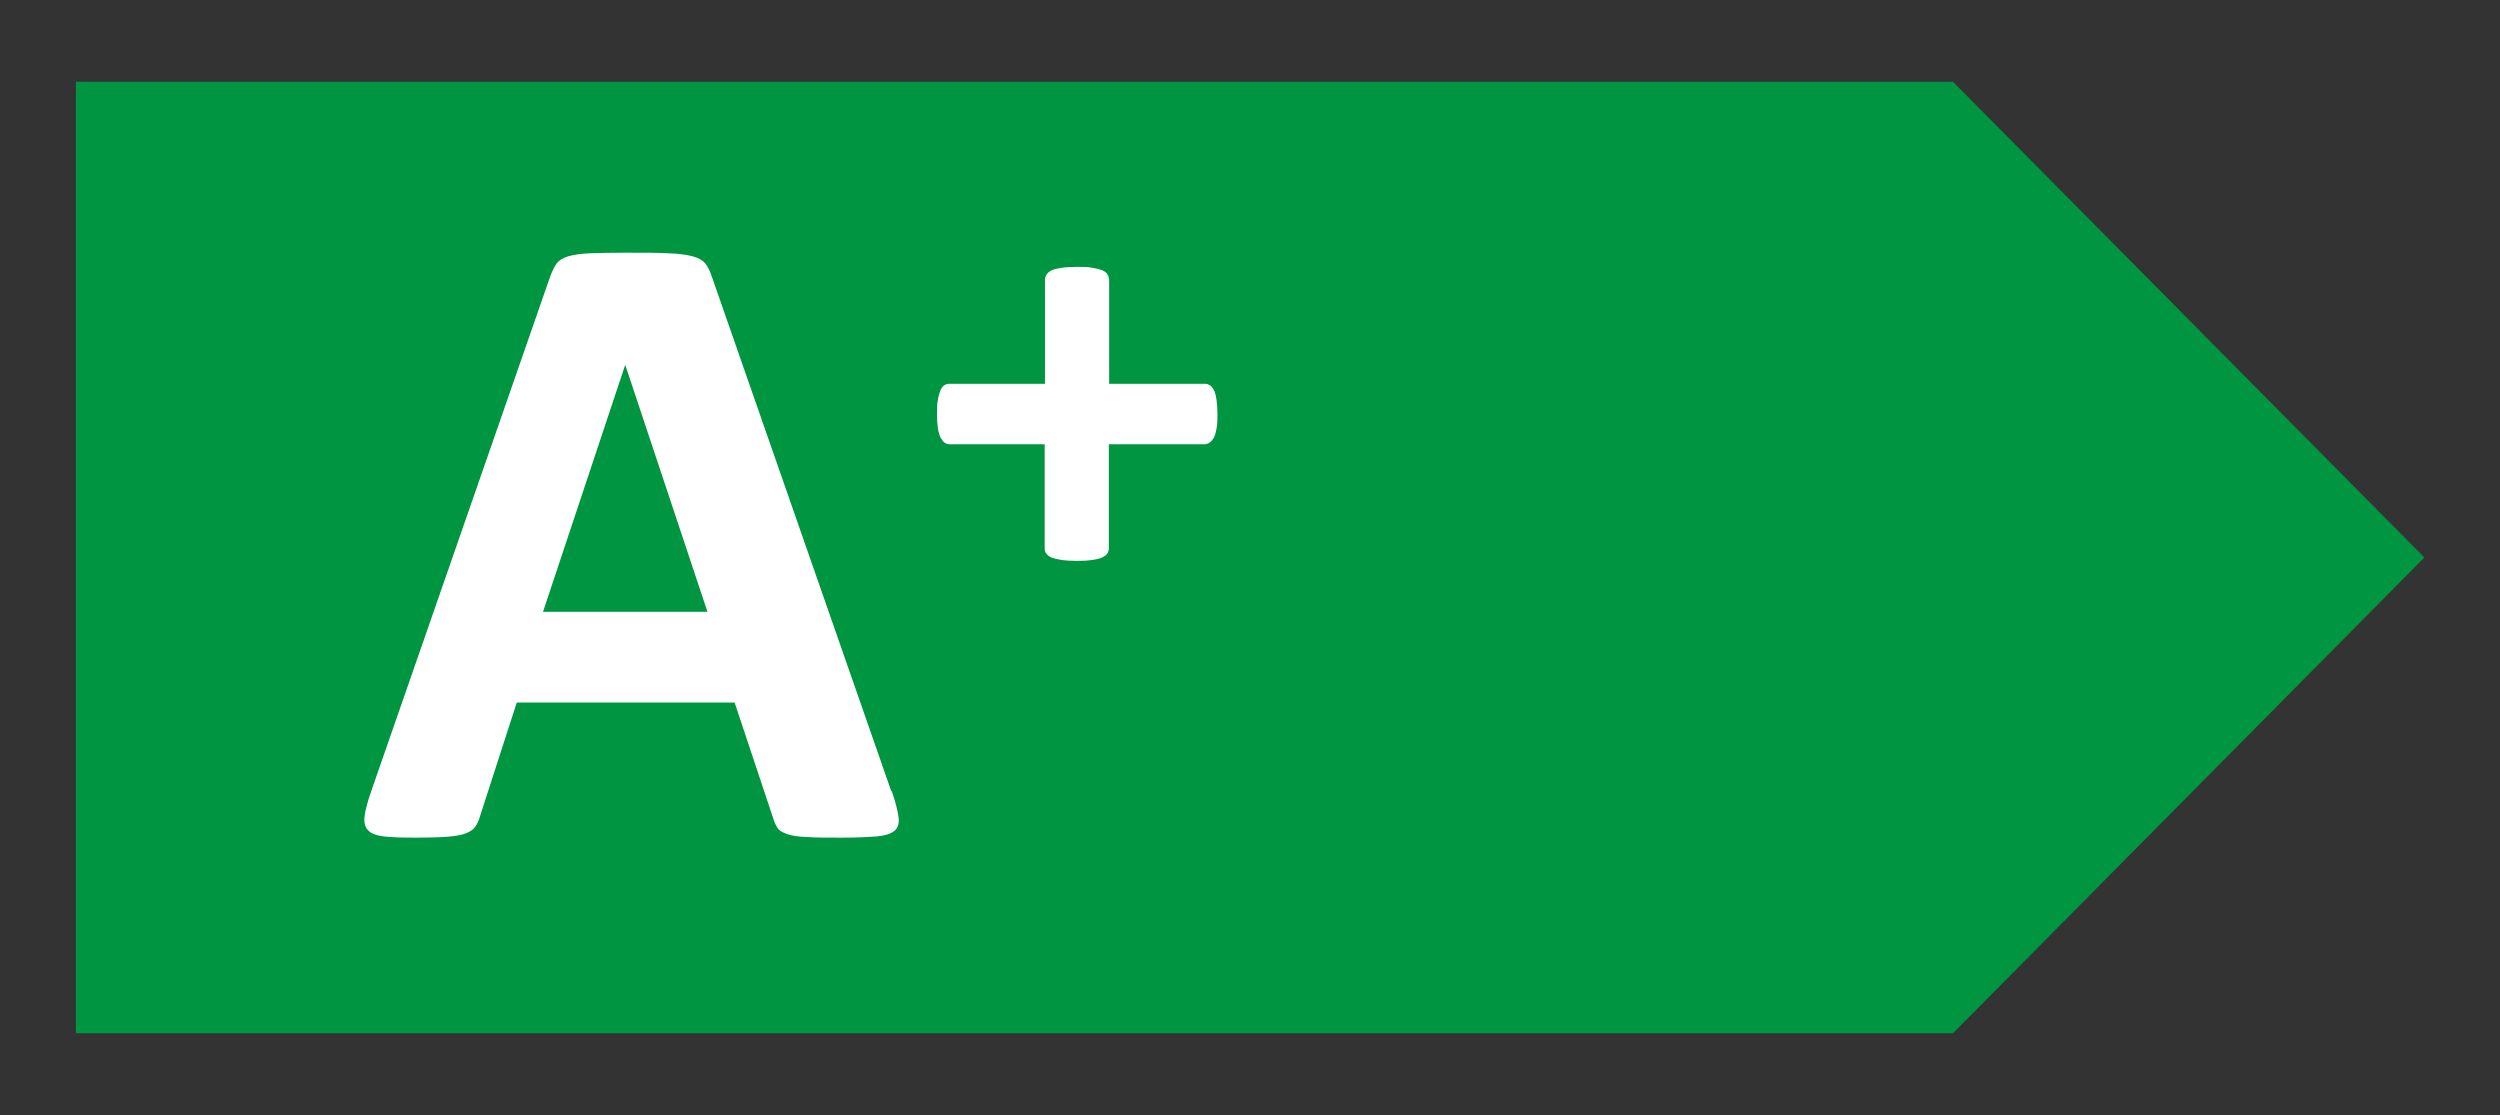 <?xml version="1.0" encoding="UTF-8"?><svg id="Layer_2" xmlns="http://www.w3.org/2000/svg" viewBox="0 0 81.03 36.14"><rect x="0" y="0" width="81.03" height="36.14" fill="#333333" stroke="none"/><defs><style>.cls-1{fill:none;}.cls-2{fill:#009540;}.cls-3{fill:#fff;}</style></defs><g id="Layer_1-2"><polygon class="cls-2" points="2.46 2.65 2.46 33.49 63.3 33.49 78.58 18.07 63.3 2.65 2.46 2.65"/><path class="cls-3" d="m28.9,25.63c.12.35.19.62.22.83.03.2,0,.36-.12.46-.11.1-.3.16-.57.19-.27.02-.64.04-1.12.04s-.88,0-1.15-.02c-.28-.01-.49-.04-.63-.09s-.25-.1-.31-.18c-.06-.08-.11-.18-.15-.31l-1.26-3.78h-7.06l-1.19,3.68c-.04.14-.09.25-.15.34-.06.09-.16.16-.31.22s-.34.09-.6.11c-.26.02-.59.03-1.01.03-.45,0-.79-.01-1.05-.04-.25-.03-.43-.1-.52-.21-.1-.11-.13-.27-.1-.47.03-.2.1-.47.22-.81l5.8-16.68c.06-.16.13-.3.2-.4.08-.1.2-.18.37-.23.17-.05.4-.09.7-.1.3-.01.7-.02,1.19-.02.57,0,1.03,0,1.37.02.34.01.6.05.79.1.19.05.32.13.41.24.08.11.15.25.21.44l5.81,16.66Zm-8.63-13.79h-.01l-2.66,7.99h5.33l-2.66-7.99Z"/><path class="cls-3" d="m39.46,13.42c0,.19,0,.34-.03.47-.02.13-.05.23-.09.3s-.09.13-.14.16c-.05.03-.11.05-.17.05h-3.09v3.37c0,.07-.02.12-.05.17-.03.05-.09.09-.17.13-.08.04-.19.06-.32.08-.13.02-.3.03-.5.03s-.36-.01-.5-.03c-.13-.02-.24-.05-.32-.08-.08-.04-.14-.08-.17-.13-.04-.05-.05-.11-.05-.17v-3.37h-3.08c-.06,0-.11-.02-.16-.05-.05-.03-.09-.09-.13-.16-.04-.08-.07-.18-.09-.3-.02-.13-.03-.28-.03-.47s0-.33.03-.46c.02-.13.05-.23.08-.31.04-.08.08-.13.12-.16.05-.03.1-.05.16-.05h3.11v-3.36c0-.07.02-.13.05-.18.04-.06.09-.1.17-.14.08-.04.19-.06.32-.08.13-.02.3-.03.5-.03s.36,0,.5.03c.13.02.24.05.32.08.08.04.14.08.17.14.03.06.05.12.05.18v3.36h3.12c.05,0,.1.02.15.05.05.03.09.09.13.16.04.08.06.18.08.31.02.13.03.28.03.46Z"/><rect class="cls-1" width="81.03" height="36.14"/></g></svg>